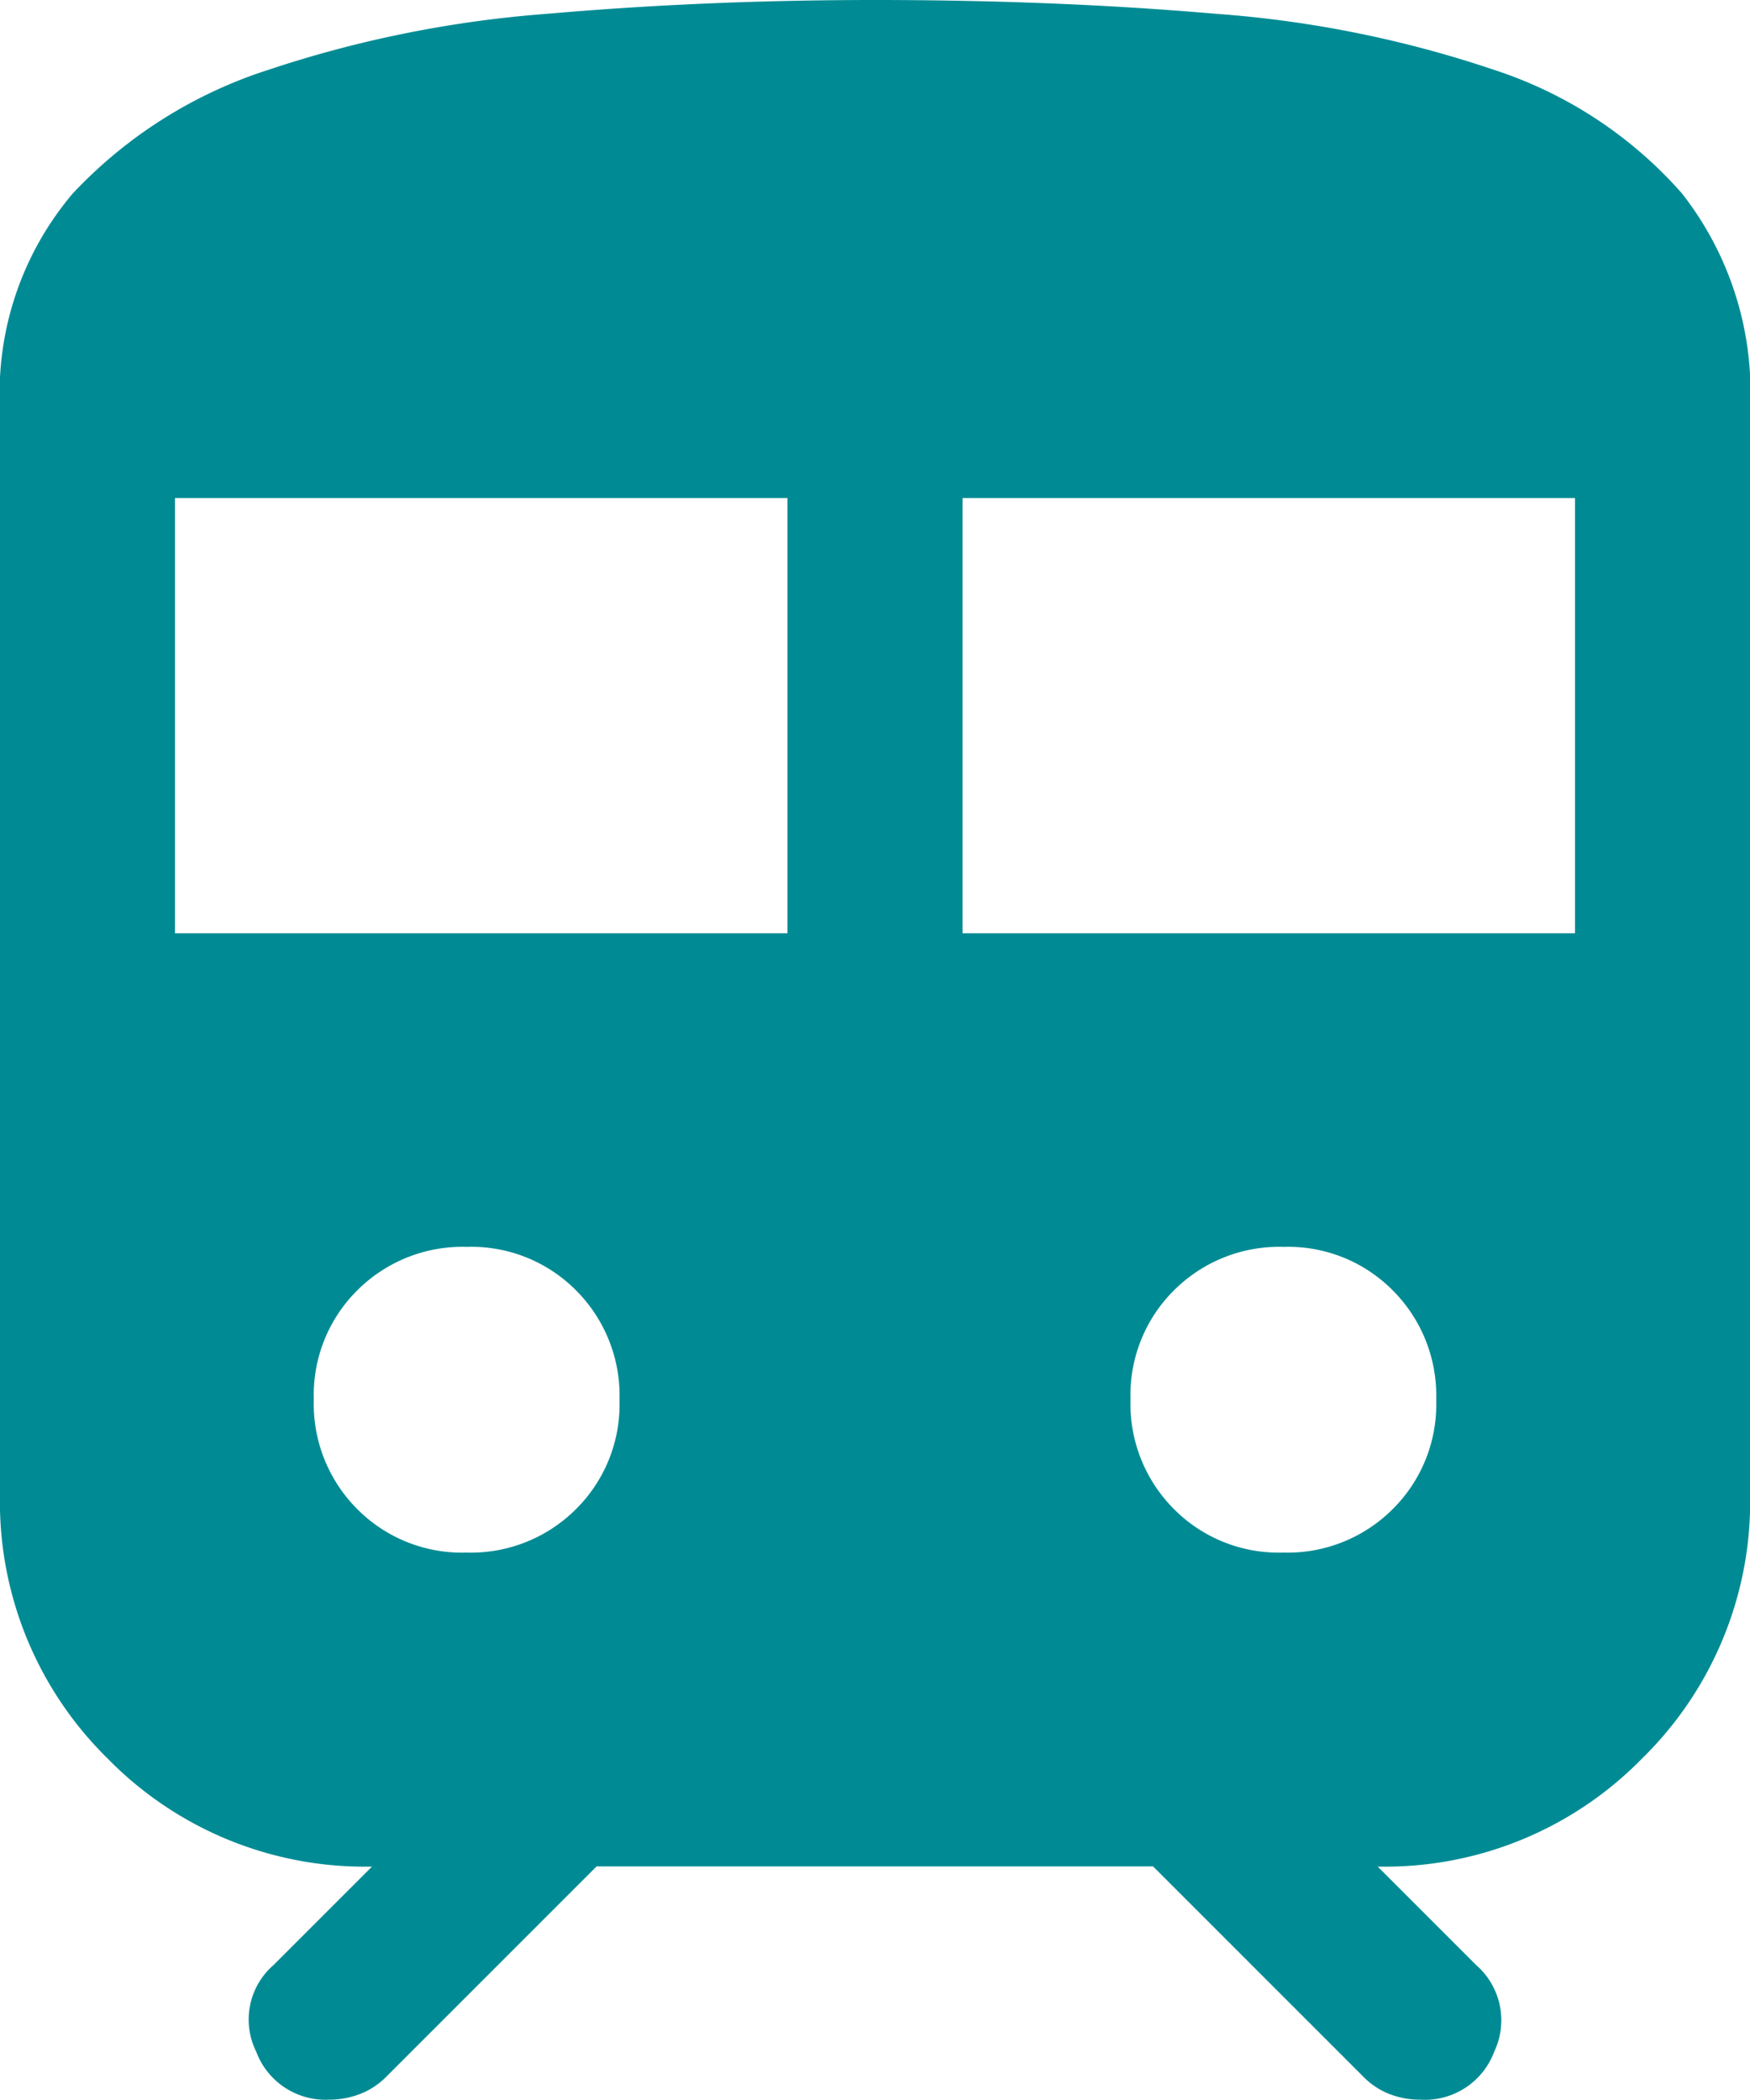 <svg xmlns="http://www.w3.org/2000/svg" width="16" height="19.2" viewBox="0 0 16 19.2">
    <path id="train_24dp_1F1F1F_FILL1_wght300_GRAD0_opsz24"
        d="M180-846.339v-9.928a2.82,2.82,0,0,1,.667-1.966,4.218,4.218,0,0,1,1.779-1.126,10.55,10.55,0,0,1,2.559-.515Q186.451-860,188-860q1.657,0,3.115.126a10.256,10.256,0,0,1,2.546.513,3.894,3.894,0,0,1,1.714,1.126,2.943,2.943,0,0,1,.626,1.968v9.928a3.288,3.288,0,0,1-.988,2.417,3.288,3.288,0,0,1-2.417.988l.9.9a.669.669,0,0,1,.166.791.677.677,0,0,1-.68.44.762.762,0,0,1-.277-.051.671.671,0,0,1-.235-.154l-1.928-1.928h-5.087l-1.928,1.928a.68.68,0,0,1-.238.154.778.778,0,0,1-.279.051.676.676,0,0,1-.668-.44.66.66,0,0,1,.159-.791l.9-.9a3.288,3.288,0,0,1-2.417-.988A3.288,3.288,0,0,1,180-846.339Zm1.6-5.128h5.6v-3.979h-5.6Zm7.2,0h5.6v-3.979h-5.6Zm-4.536,5.662a1.36,1.36,0,0,0,1-.395,1.348,1.348,0,0,0,.4-1,1.36,1.36,0,0,0-.395-1,1.348,1.348,0,0,0-1-.4,1.36,1.36,0,0,0-1,.395,1.348,1.348,0,0,0-.4,1,1.36,1.36,0,0,0,.395,1,1.348,1.348,0,0,0,1,.4Zm7.467,0a1.36,1.36,0,0,0,1-.395,1.348,1.348,0,0,0,.4-1,1.36,1.36,0,0,0-.395-1,1.347,1.347,0,0,0-1-.4,1.36,1.36,0,0,0-1,.395,1.348,1.348,0,0,0-.4,1,1.36,1.36,0,0,0,.395,1A1.348,1.348,0,0,0,191.731-845.805Z"
        transform="translate(-180 860)" fill="#008b94" />
</svg>